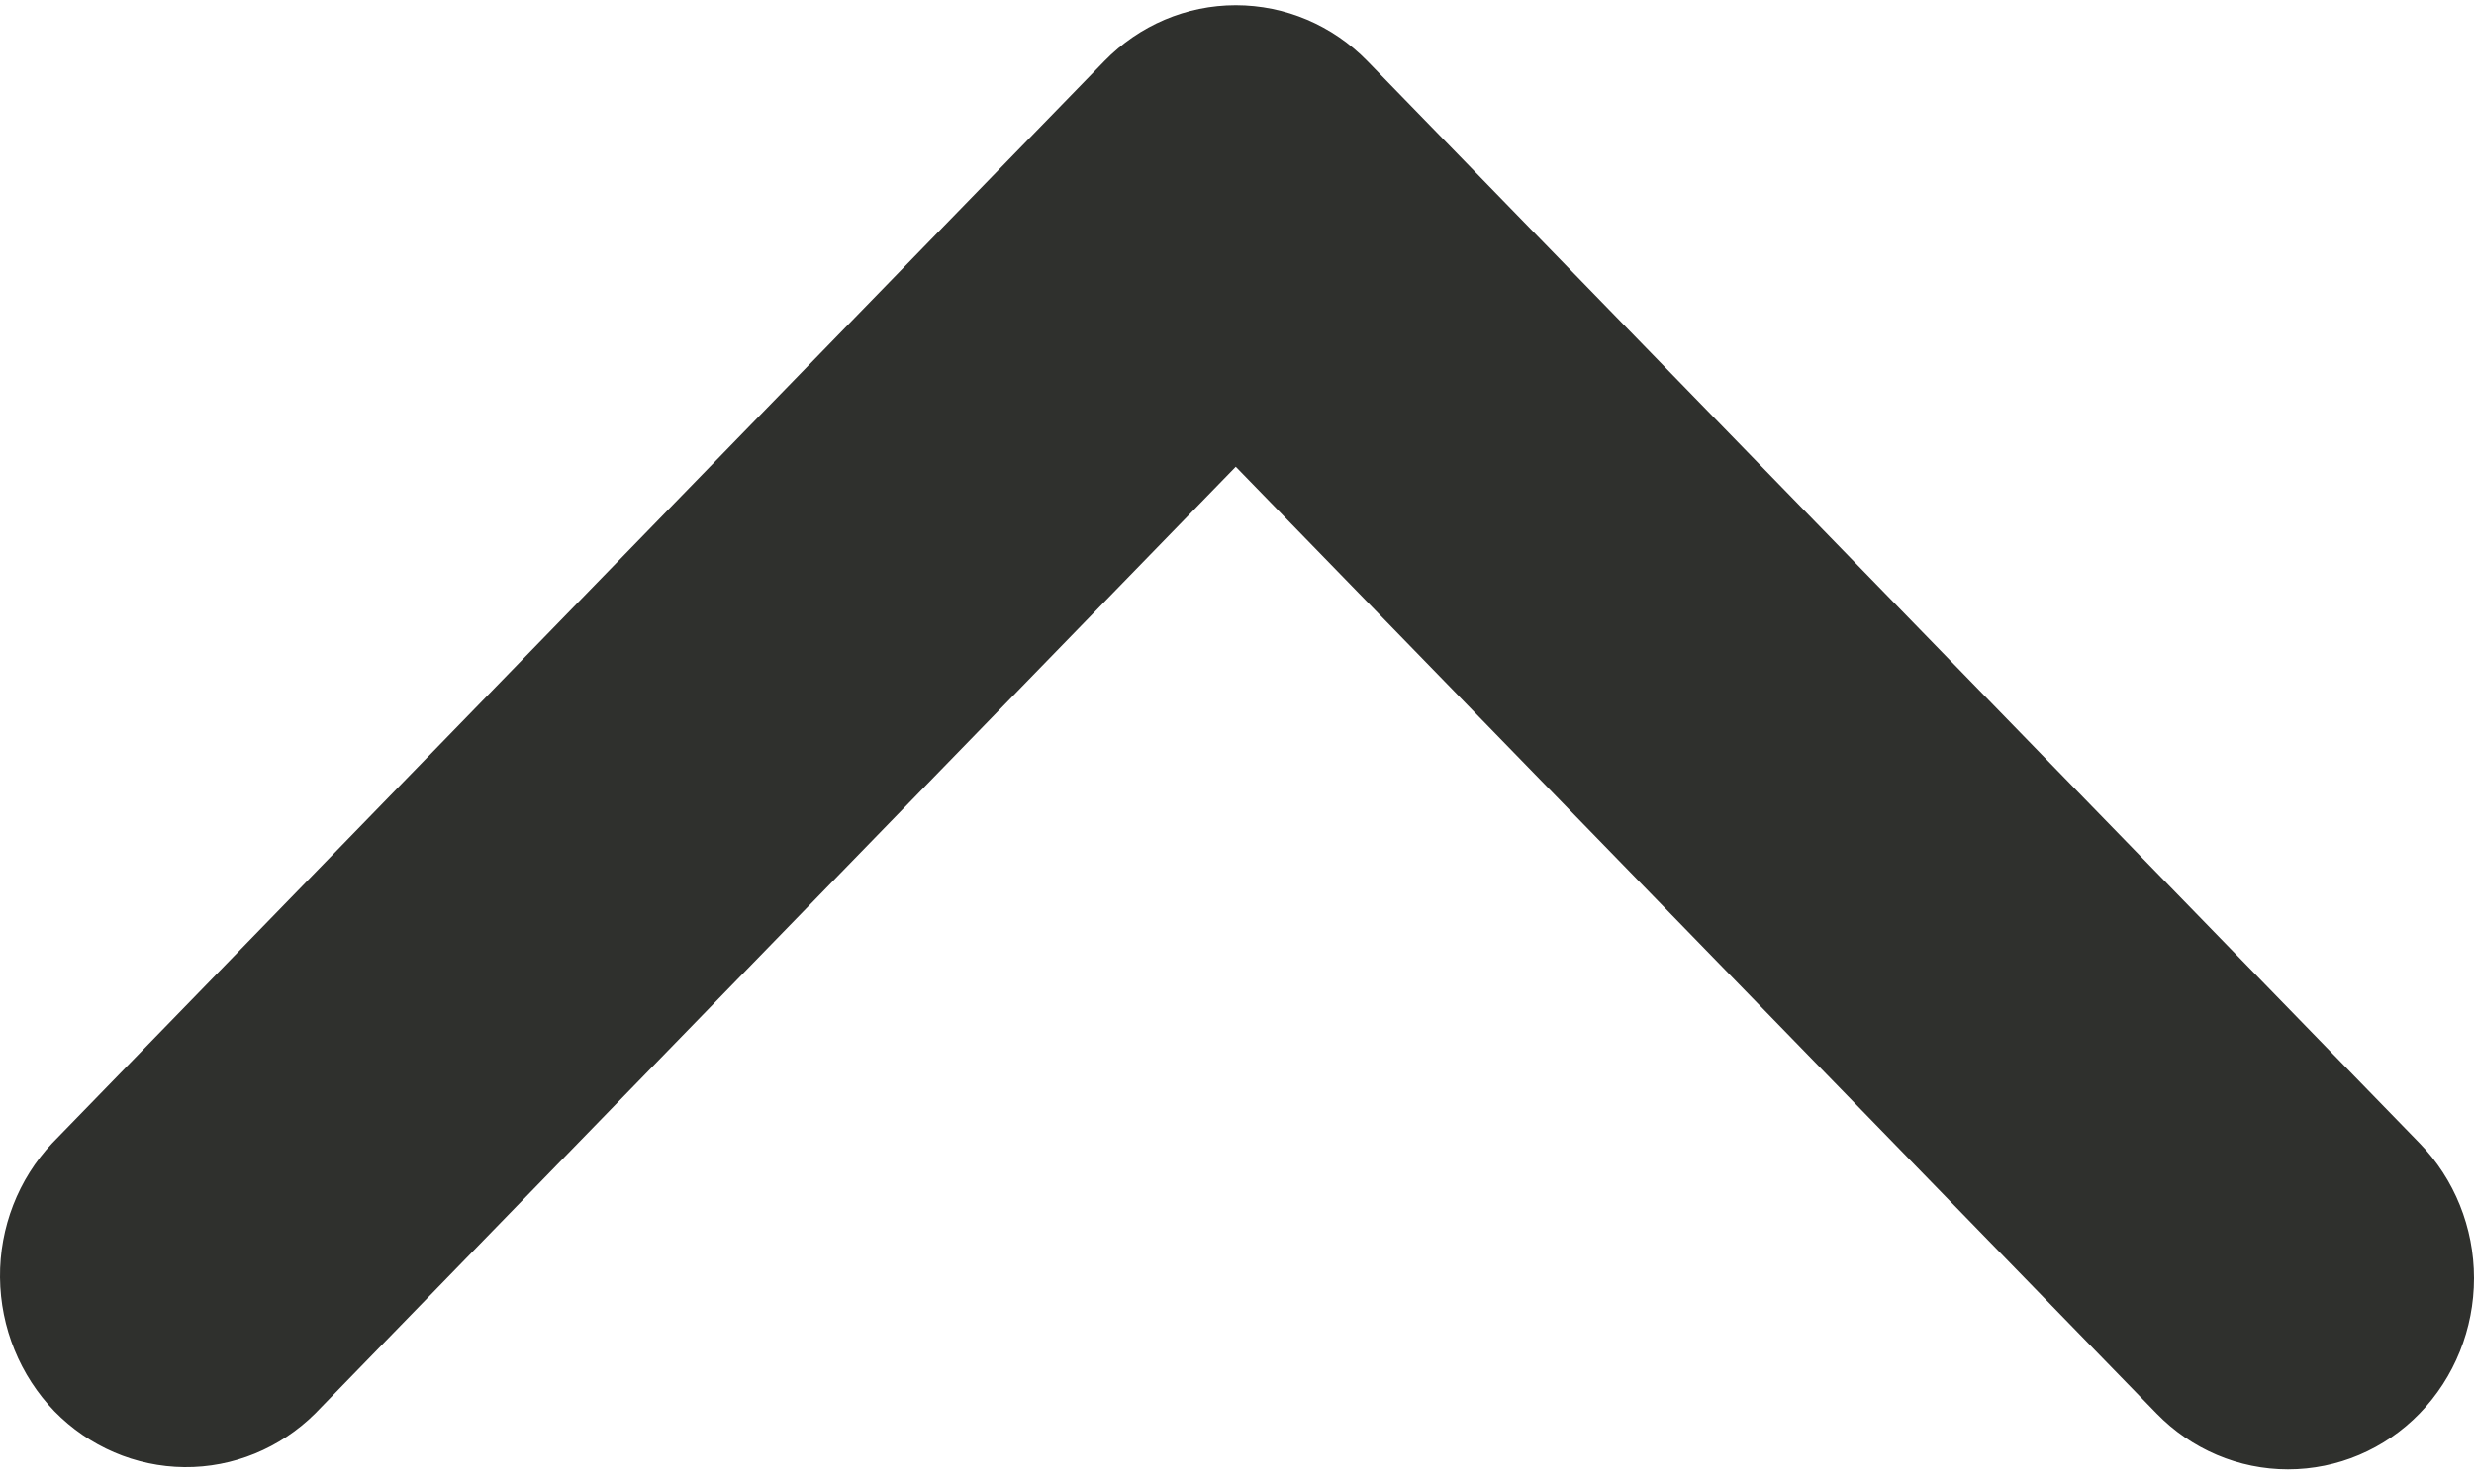 <svg width="10" height="6" viewBox="0 0 10 6" fill="none" xmlns="http://www.w3.org/2000/svg">
<path d="M9.78 5.715C9.639 5.86 9.448 5.941 9.248 5.941C9.049 5.941 8.858 5.86 8.717 5.715L4.995 1.887L1.274 5.715C1.132 5.856 0.942 5.934 0.745 5.932C0.548 5.93 0.36 5.849 0.22 5.706C0.081 5.562 0.002 5.368 2.86102e-05 5.165C-0.002 4.963 0.074 4.767 0.211 4.622L4.464 0.247C4.605 0.102 4.796 0.021 4.995 0.021C5.195 0.021 5.386 0.102 5.527 0.247L9.78 4.622C9.921 4.767 10 4.963 10 5.168C10 5.373 9.921 5.57 9.78 5.715Z" fill="#2F302D"/>
</svg>
